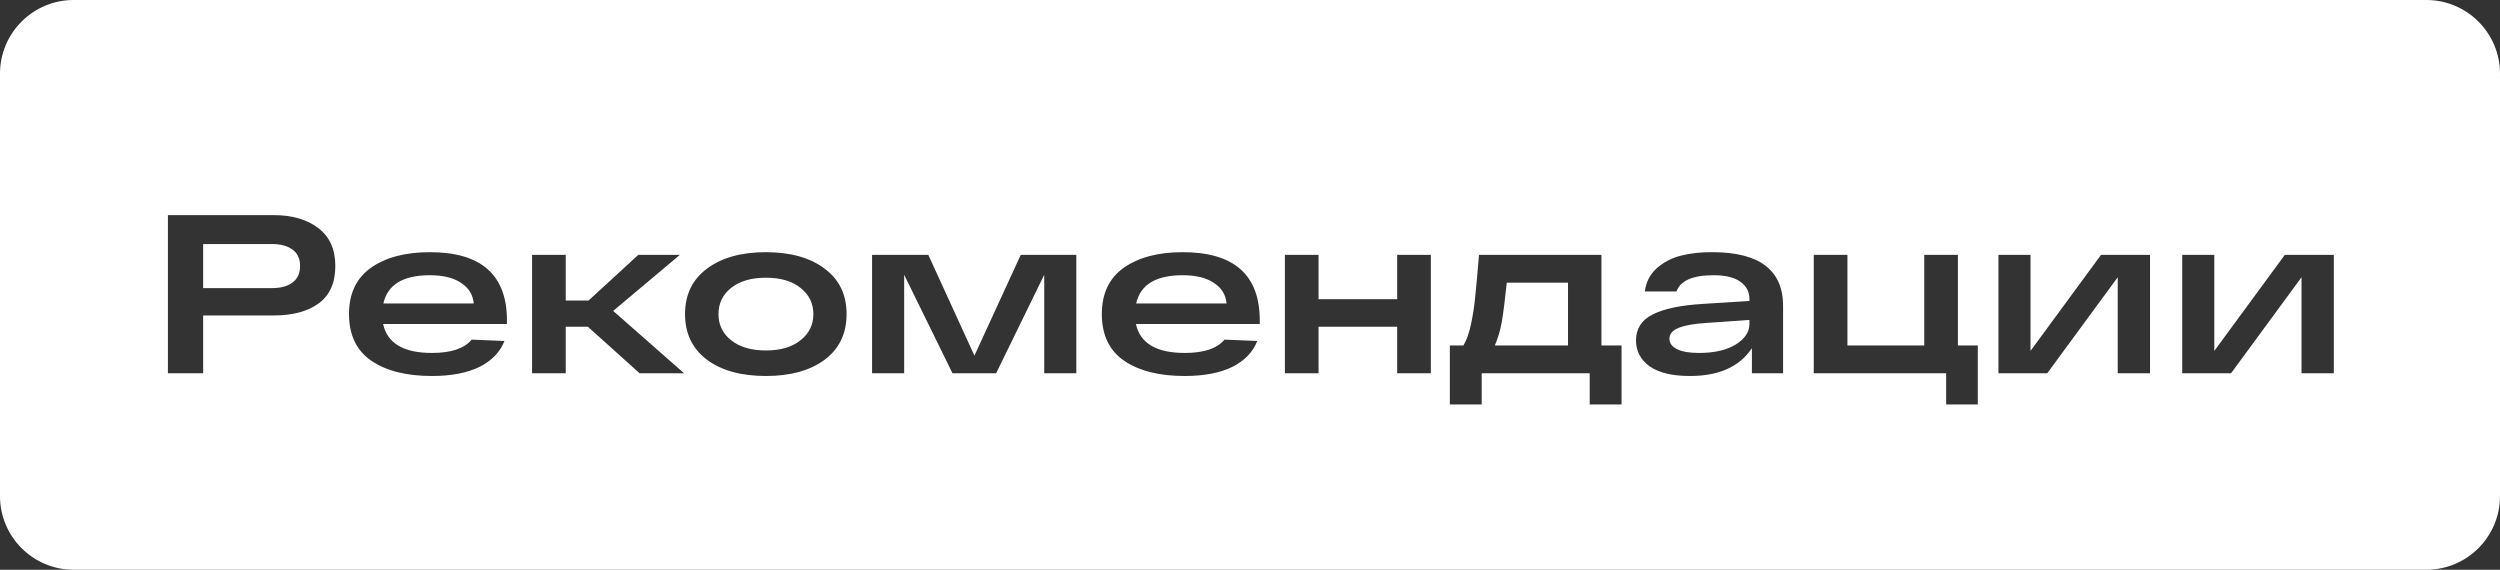 <?xml version="1.0" encoding="UTF-8"?> <svg xmlns="http://www.w3.org/2000/svg" width="1018" height="232" viewBox="0 0 1018 232" fill="none"><rect x="0" y="0" width="1018" height="232" fill="#333333" stroke="none"/><path fill-rule="evenodd" clip-rule="evenodd" d="M30 0C13.431 0 0 13.431 0 30V202C0 218.569 13.431 232 30 232H988C1004.57 232 1018 218.569 1018 202V30C1018 13.431 1004.57 0 988 0H30ZM129.552 92.844C124.952 89.348 118.941 87.6 111.52 87.6H82.724H68.372V152H82.724V128.448H111.52C119.187 128.448 125.259 126.823 129.736 123.572C134.275 120.26 136.544 115.169 136.544 108.3C136.544 101.492 134.213 96.34 129.552 92.844ZM119.156 115.016C117.132 116.549 114.341 117.316 110.784 117.316H82.724V99.376H110.784C114.341 99.376 117.132 100.143 119.156 101.676C121.18 103.148 122.192 105.356 122.192 108.3C122.192 111.244 121.18 113.483 119.156 115.016ZM206.426 131.944V130.472C206.426 111.949 195.969 102.688 175.054 102.688C165.057 102.688 157.053 104.804 151.042 109.036C145.093 113.268 142.118 119.555 142.118 127.896C142.118 136.36 145.123 142.677 151.134 146.848C157.206 151.019 165.455 153.104 175.882 153.104C183.733 153.104 190.173 151.877 195.202 149.424C200.231 146.909 203.635 143.383 205.414 138.844L192.074 138.292C189.069 141.911 183.671 143.72 175.882 143.72C164.351 143.72 157.727 139.795 156.01 131.944H206.426ZM156.102 123.572C157.819 115.905 164.137 112.072 175.054 112.072C180.451 112.072 184.683 113.115 187.75 115.2C190.878 117.224 192.595 120.015 192.902 123.572H156.102ZM260.453 152H278.577L249.689 126.608L276.829 103.792H259.901L239.661 122.376H230.369V103.792H216.661V152H230.369V133.048H239.385L260.453 152ZM278.95 127.896C278.95 135.808 281.925 142.003 287.874 146.48C293.823 150.896 301.827 153.104 311.886 153.104C321.883 153.104 329.857 150.896 335.806 146.48C341.755 142.003 344.73 135.808 344.73 127.896C344.73 119.984 341.755 113.82 335.806 109.404C329.857 104.927 321.883 102.688 311.886 102.688C301.827 102.688 293.823 104.927 287.874 109.404C281.925 113.82 278.95 119.984 278.95 127.896ZM292.566 127.896C292.566 123.541 294.283 119.984 297.718 117.224C301.214 114.464 305.937 113.084 311.886 113.084C317.835 113.084 322.527 114.464 325.962 117.224C329.458 119.984 331.206 123.541 331.206 127.896C331.206 132.251 329.458 135.808 325.962 138.568C322.527 141.328 317.835 142.708 311.886 142.708C305.937 142.708 301.214 141.328 297.718 138.568C294.283 135.808 292.566 132.251 292.566 127.896ZM438.278 103.792H415.646L396.786 144.824L378.018 103.792H355.11V152H368.174V111.888L387.862 152H405.618L425.214 111.888V152H438.278V103.792ZM512.973 131.944V130.472C512.973 111.949 502.515 102.688 481.601 102.688C471.603 102.688 463.599 104.804 457.589 109.036C451.639 113.268 448.665 119.555 448.665 127.896C448.665 136.36 451.67 142.677 457.681 146.848C463.753 151.019 472.002 153.104 482.429 153.104C490.279 153.104 496.719 151.877 501.749 149.424C506.778 146.909 510.182 143.383 511.961 138.844L498.621 138.292C495.615 141.911 490.218 143.72 482.429 143.72C470.898 143.72 464.274 139.795 462.557 131.944H512.973ZM462.649 123.572C464.366 115.905 470.683 112.072 481.601 112.072C486.998 112.072 491.23 113.115 494.297 115.2C497.425 117.224 499.142 120.015 499.449 123.572H462.649ZM536.916 103.792H523.208V152H536.916V133.048H568.932V152H582.64V103.792H568.932V121.824H536.916V103.792ZM660.296 140.684H652.108V103.792H602.244C601.569 111.949 601.048 117.715 600.68 121.088C600.373 124.461 599.821 128.049 599.024 131.852C598.226 135.655 597.184 138.599 595.896 140.684H590.376V164.696H603.348V152H647.324V164.696H660.296V140.684ZM638.492 115.108V140.684H608.684C609.972 137.74 610.922 134.52 611.536 131.024C612.149 127.467 612.824 122.161 613.56 115.108H638.492ZM726.073 124.584C726.073 110.109 716.628 102.811 697.737 102.688C692.83 102.627 688.445 103.087 684.581 104.068C680.717 105.049 677.405 106.767 674.645 109.22C671.885 111.673 670.259 114.832 669.769 118.696H682.649C684.243 114.28 689.273 112.072 697.737 112.072C702.643 112.072 706.293 112.961 708.685 114.74C711.138 116.457 712.365 118.788 712.365 121.732V122.56L693.321 123.756C684.243 124.308 677.435 125.749 672.897 128.08C668.419 130.349 666.181 133.876 666.181 138.66C666.181 142.953 668.021 146.449 671.701 149.148C675.442 151.785 680.931 153.104 688.169 153.104C699.945 153.104 708.347 149.332 713.377 141.788V152H726.073V124.584ZM706.753 140.316C703.011 142.585 698.043 143.72 691.849 143.72C687.862 143.72 684.857 143.199 682.833 142.156C680.809 141.113 679.797 139.703 679.797 137.924C679.797 135.961 681.054 134.489 683.569 133.508C686.083 132.465 689.917 131.791 695.069 131.484L712.365 130.288V131.944C712.365 135.195 710.494 137.985 706.753 140.316ZM752.271 103.792H738.563V152H792.475V164.696H805.355V140.684H797.259V103.792H783.551V140.684H752.271V103.792ZM875.494 103.792H855.53L826.826 142.892V103.792H813.762V152H833.634L862.339 112.9V152H875.494V103.792ZM950.334 103.792H930.37L901.666 142.892V103.792H888.602V152H908.474L937.178 112.9V152H950.334V103.792Z" fill="white"></path></svg> 
